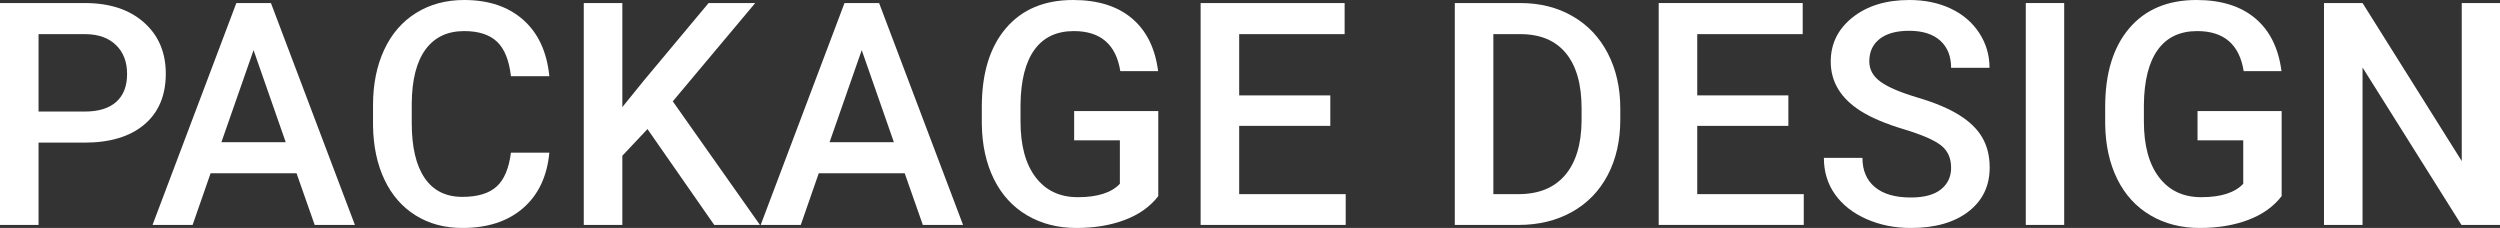<?xml version="1.0" encoding="UTF-8"?><svg id="_レイヤー_2" xmlns="http://www.w3.org/2000/svg" width="2963.975" height="270.273" viewBox="0 0 2963.975 270.273"><rect x="0" y="0" width="2963.975" height="270.273" fill="#333333" stroke="none"/><g id="B"><path d="M45.708,169.102v97.559H0V3.613h100.63c29.386,0,52.723,7.659,70.007,22.97,17.282,15.314,25.925,35.571,25.925,60.768,0,25.804-8.463,45.88-25.383,60.229-16.923,14.349-40.621,21.521-71.091,21.521h-54.38ZM45.708,132.246h54.922c16.26,0,28.664-3.822,37.217-11.472,8.55-7.647,12.827-18.699,12.827-33.152,0-14.21-4.336-25.564-13.008-34.055s-20.596-12.855-35.772-13.098h-56.187v91.777Z" fill="#fff" stroke-width="0"/><path d="M351.572,205.415h-101.894l-21.318,61.245h-47.515L280.21,3.613h41.011l99.546,263.047h-47.695l-21.499-61.245ZM262.505,168.56h76.24l-38.12-109.121-38.12,109.121Z" fill="#fff" stroke-width="0"/><path d="M651.294,181.025c-2.651,28.065-13.008,49.954-31.074,65.671s-42.095,23.577-72.085,23.577c-20.957,0-39.416-4.968-55.373-14.905-15.96-9.937-28.274-24.057-36.946-42.366-8.672-18.306-13.188-39.565-13.55-63.774v-24.57c0-24.81,4.395-46.67,13.188-65.581,8.79-18.908,21.409-33.482,37.849-43.721,16.44-10.236,35.438-15.356,56.999-15.356,29.025,0,52.393,7.859,70.098,23.577s28.003,37.971,30.894,66.755h-45.527c-2.168-18.908-7.678-32.548-16.531-40.92-8.852-8.37-21.832-12.556-38.933-12.556-19.873,0-35.139,7.263-45.798,21.79-10.659,14.527-16.11,35.836-16.35,63.924v23.328c0,28.449,5.087,50.148,15.266,65.099,10.176,14.95,25.081,22.422,44.714,22.422,17.945,0,31.436-4.034,40.469-12.104,9.033-8.068,14.752-21.499,17.163-40.288h45.527Z" fill="#fff" stroke-width="0"/><path d="M767.642,153.023l-29.81,31.616v82.022h-45.708V3.613h45.708v123.394l25.293-31.255L840.088,3.613h55.283l-97.739,116.528,103.34,146.519h-54.199l-79.131-113.638Z" fill="#fff" stroke-width="0"/><path d="M1072.602,205.415h-101.894l-21.318,61.245h-47.515L1001.24,3.613h41.011l99.546,263.047h-47.695l-21.499-61.245ZM983.535,168.56h76.24l-38.12-109.121-38.12,109.121Z" fill="#fff" stroke-width="0"/><path d="M1373.227,232.515c-9.516,12.407-22.705,21.801-39.565,28.184-16.864,6.382-36.014,9.575-57.451,9.575-22.041,0-41.553-4.997-58.535-14.995-16.982-9.996-30.081-24.299-39.294-42.908s-14.002-40.316-14.363-65.129v-20.596c0-39.746,9.513-70.789,28.545-93.132,19.029-22.34,45.586-33.513,79.673-33.513,29.268,0,52.511,7.258,69.736,21.77,17.222,14.515,27.58,35.382,31.074,62.6h-44.805c-5.059-31.675-23.427-47.515-55.102-47.515-20.477,0-36.042,7.371-46.702,22.112-10.659,14.741-16.169,36.373-16.531,64.889v20.215c0,28.398,5.99,50.45,17.976,66.154,11.983,15.704,28.635,23.554,49.954,23.554,23.365,0,39.986-5.298,49.863-15.898v-51.489h-54.199v-34.688h99.727v100.811Z" fill="#fff" stroke-width="0"/><path d="M1577.197,149.228h-108.037v80.938h126.284v36.494h-171.992V3.613h170.727v36.855h-125.019v72.627h108.037v36.133Z" fill="#fff" stroke-width="0"/><path d="M1724.8,266.66V3.613h77.686c23.243,0,43.87,5.18,61.877,15.537,18.005,10.36,31.947,25.053,41.824,44.082,9.874,19.032,14.815,40.83,14.815,65.4v13.188c0,24.932-4.969,46.854-14.904,65.762-9.938,18.911-24.091,33.485-42.457,43.721-18.368,10.239-39.415,15.356-63.142,15.356h-75.698ZM1770.508,40.469v189.697h29.81c23.966,0,42.365-7.498,55.193-22.493,12.826-14.995,19.358-36.523,19.602-64.587v-14.634c0-28.545-6.205-50.343-18.608-65.4-12.406-15.054-30.414-22.583-54.019-22.583h-31.977Z" fill="#fff" stroke-width="0"/><path d="M2120.274,149.228h-108.037v80.938h126.284v36.494h-171.992V3.613h170.727v36.855h-125.019v72.627h108.037v36.133Z" fill="#fff" stroke-width="0"/><path d="M2313.223,198.911c0-11.562-4.065-20.474-12.194-26.738-8.131-6.261-22.795-12.585-43.992-18.97-21.2-6.382-38.06-13.488-50.586-21.318-23.969-15.054-35.952-34.688-35.952-58.897,0-21.197,8.641-38.662,25.925-52.393,17.282-13.73,39.716-20.596,67.298-20.596,18.307,0,34.625,3.373,48.96,10.117,14.332,6.747,25.592,16.35,33.784,28.816,8.19,12.466,12.285,26.287,12.285,41.462h-45.527c0-13.73-4.308-24.48-12.917-32.248-8.613-7.769-20.93-11.653-36.946-11.653-14.935,0-26.529,3.193-34.778,9.575-8.251,6.385-12.375,15.297-12.375,26.738,0,9.637,4.454,17.677,13.369,24.119,8.912,6.445,23.605,12.709,44.082,18.789,20.475,6.083,36.915,13.008,49.321,20.776,12.403,7.769,21.499,16.683,27.28,26.738,5.781,10.058,8.672,21.832,8.672,35.32,0,21.922-8.4,39.356-25.203,52.302-16.801,12.949-39.596,19.421-68.381,19.421-19.032,0-36.525-3.523-52.482-10.569-15.961-7.046-28.365-16.77-37.217-29.177-8.854-12.404-13.279-26.857-13.279-43.359h45.708c0,14.936,4.938,26.498,14.815,34.688,9.874,8.192,24.028,12.285,42.456,12.285,15.898,0,27.851-3.221,35.861-9.665,8.009-6.442,12.015-14.964,12.015-25.564Z" fill="#fff" stroke-width="0"/><path d="M2447.276,266.66h-45.527V3.613h45.527v263.047Z" fill="#fff" stroke-width="0"/><path d="M2705.084,232.515c-9.516,12.407-22.704,21.801-39.565,28.184-16.864,6.382-36.015,9.575-57.451,9.575-22.041,0-41.553-4.997-58.535-14.995-16.982-9.996-30.081-24.299-39.294-42.908-9.215-18.608-14.002-40.316-14.363-65.129v-20.596c0-39.746,9.513-70.789,28.545-93.132,19.029-22.34,45.587-33.513,79.673-33.513,29.268,0,52.511,7.258,69.736,21.77,17.223,14.515,27.579,35.382,31.074,62.6h-44.805c-5.059-31.675-23.427-47.515-55.102-47.515-20.477,0-36.043,7.371-46.701,22.112-10.66,14.741-16.17,36.373-16.531,64.889v20.215c0,28.398,5.99,50.45,17.977,66.154,11.982,15.704,28.635,23.554,49.953,23.554,23.365,0,39.986-5.298,49.863-15.898v-51.489h-54.199v-34.688h99.727v100.811Z" fill="#fff" stroke-width="0"/><path d="M2963.975,266.66h-45.708l-117.251-186.626v186.626h-45.708V3.613h45.708l117.612,187.349V3.613h45.347v263.047Z" fill="#fff" stroke-width="0"/></g></svg>